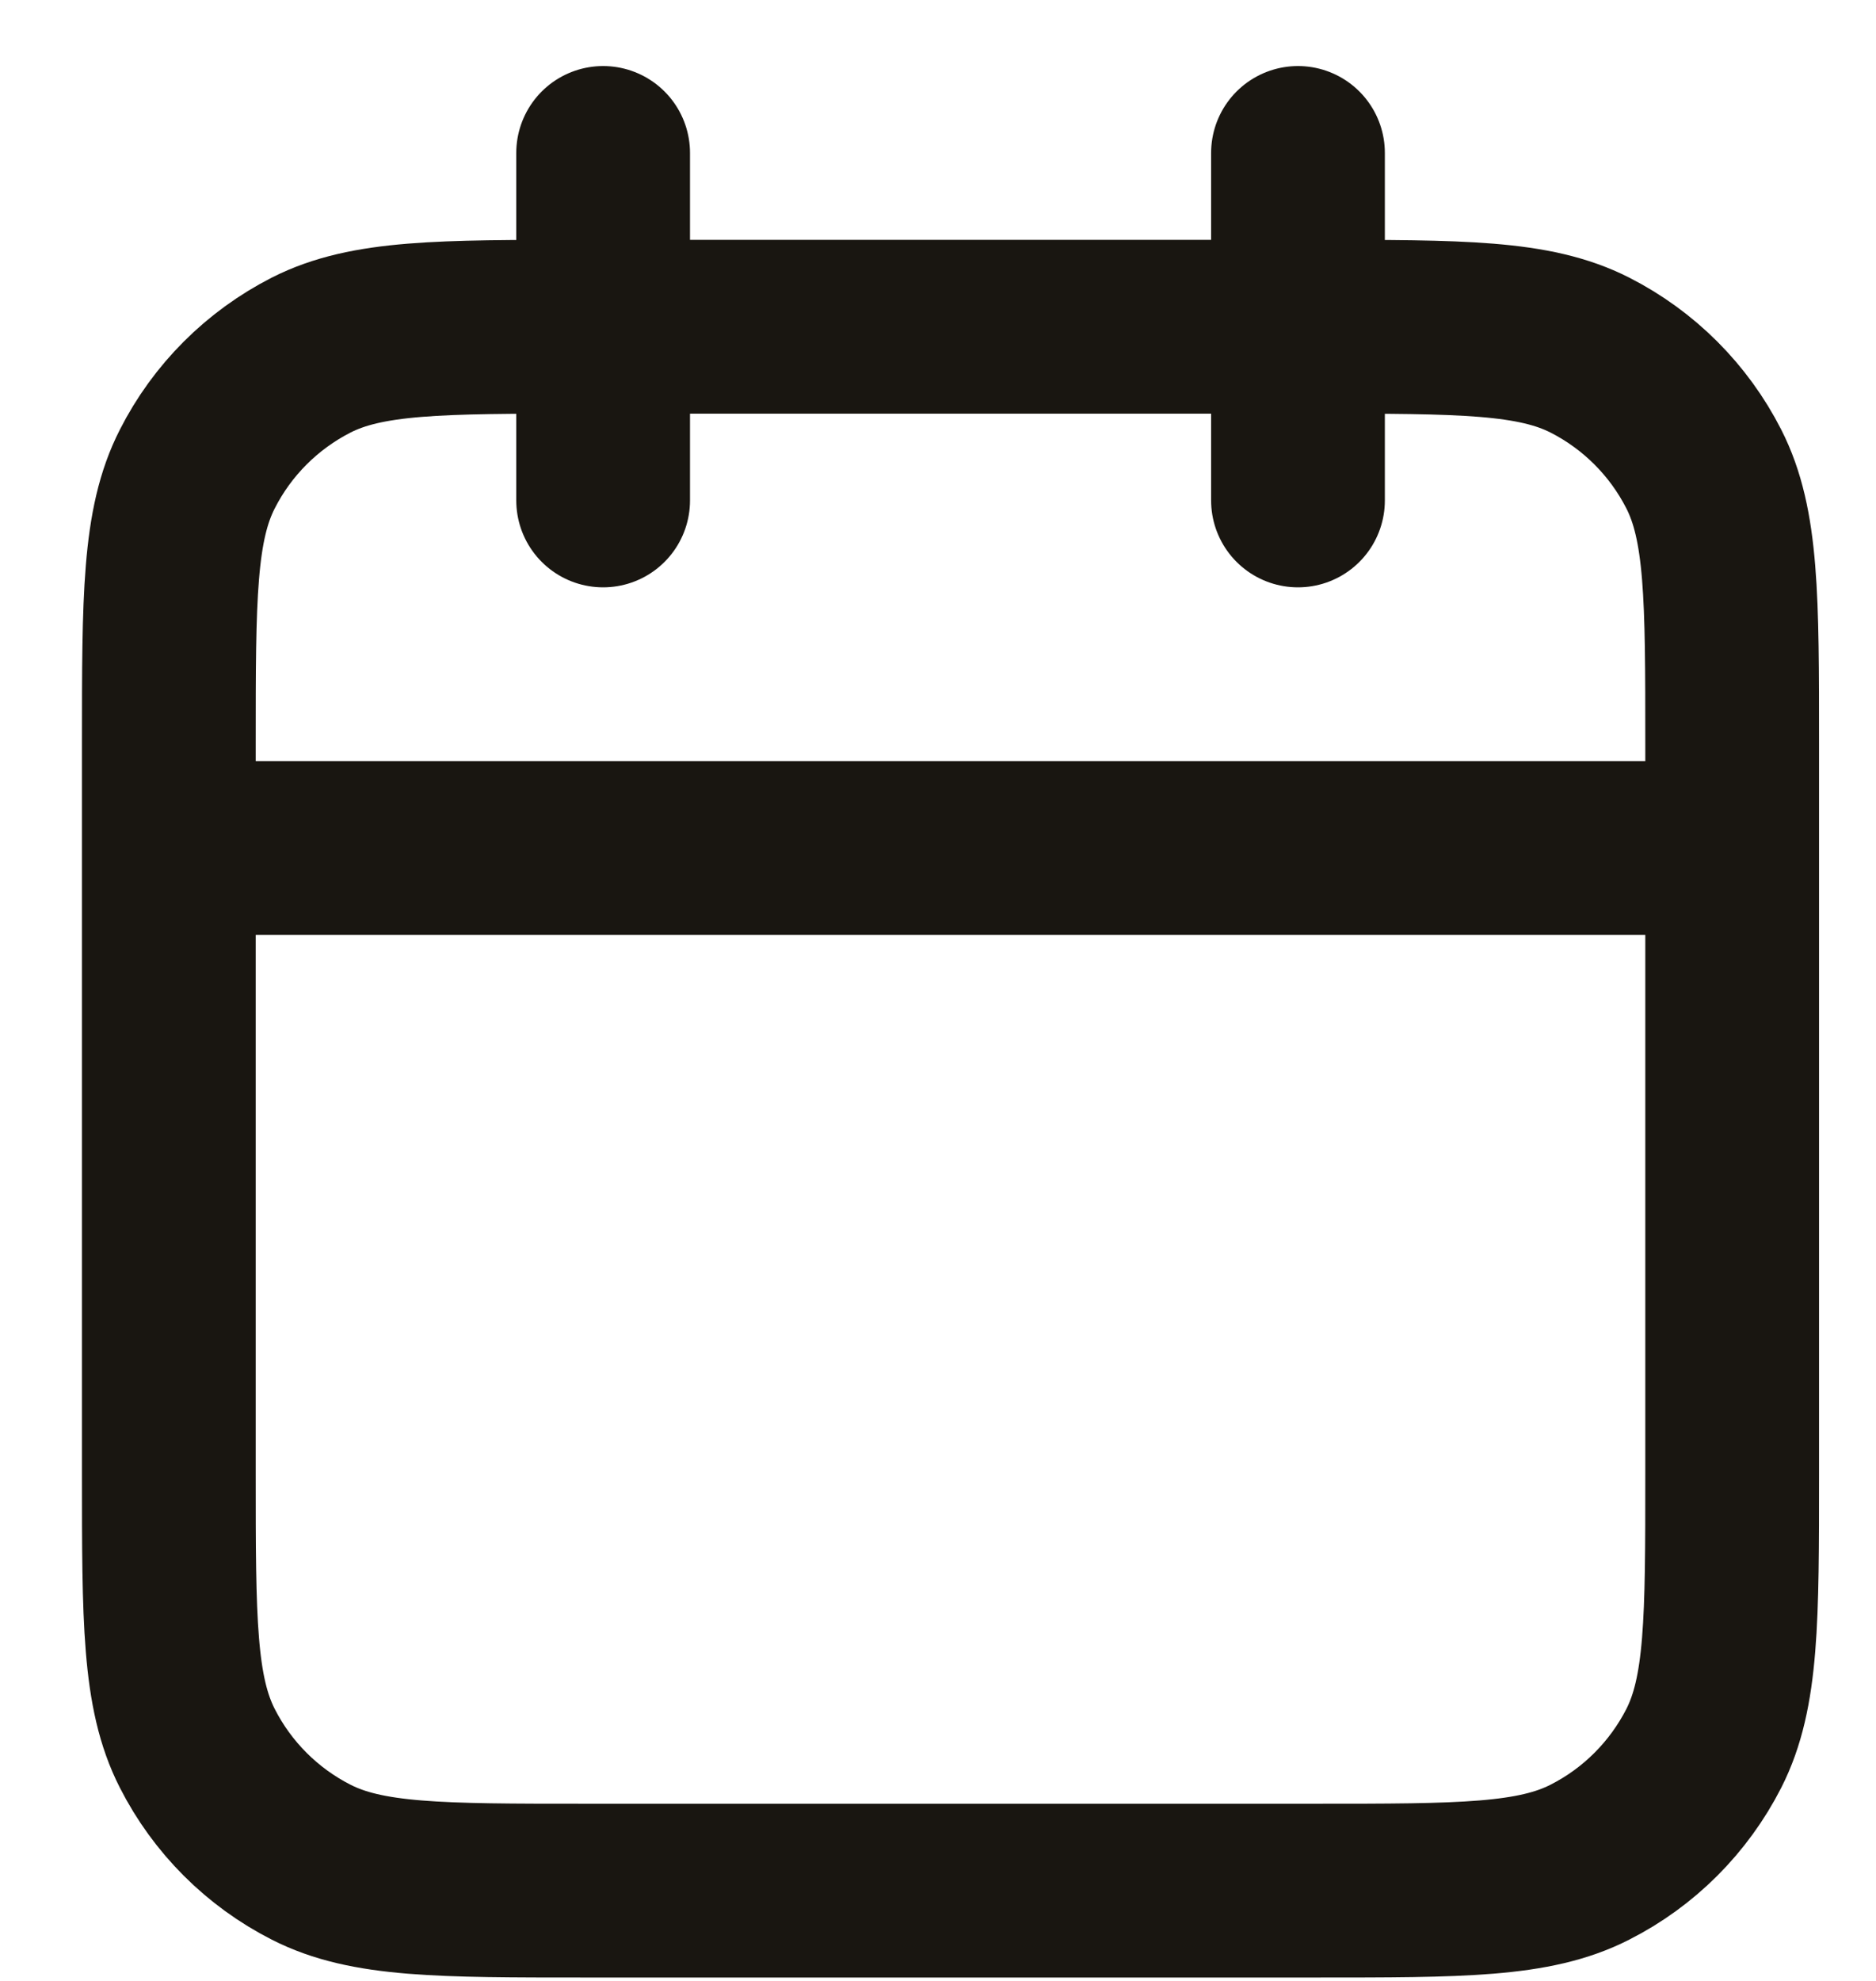 <svg width="18" height="19" viewBox="0 0 18 19" fill="none" xmlns="http://www.w3.org/2000/svg">
<path d="M16.62 8.134H1.62M12.454 1.467V4.8M5.787 1.467V4.8M5.62 18.134H12.62C14.02 18.134 14.72 18.134 15.255 17.861C15.726 17.622 16.108 17.239 16.348 16.769C16.62 16.234 16.62 15.534 16.62 14.134V7.134C16.62 5.734 16.62 5.033 16.348 4.499C16.108 4.028 15.726 3.646 15.255 3.406C14.72 3.134 14.02 3.134 12.62 3.134H5.62C4.22 3.134 3.52 3.134 2.985 3.406C2.515 3.646 2.132 4.028 1.893 4.499C1.62 5.033 1.62 5.734 1.62 7.134V14.134C1.62 15.534 1.62 16.234 1.893 16.769C2.132 17.239 2.515 17.622 2.985 17.861C3.52 18.134 4.22 18.134 5.62 18.134Z" stroke="#191611" stroke-width="1.667" stroke-linecap="round" stroke-linejoin="round"/>
</svg>
